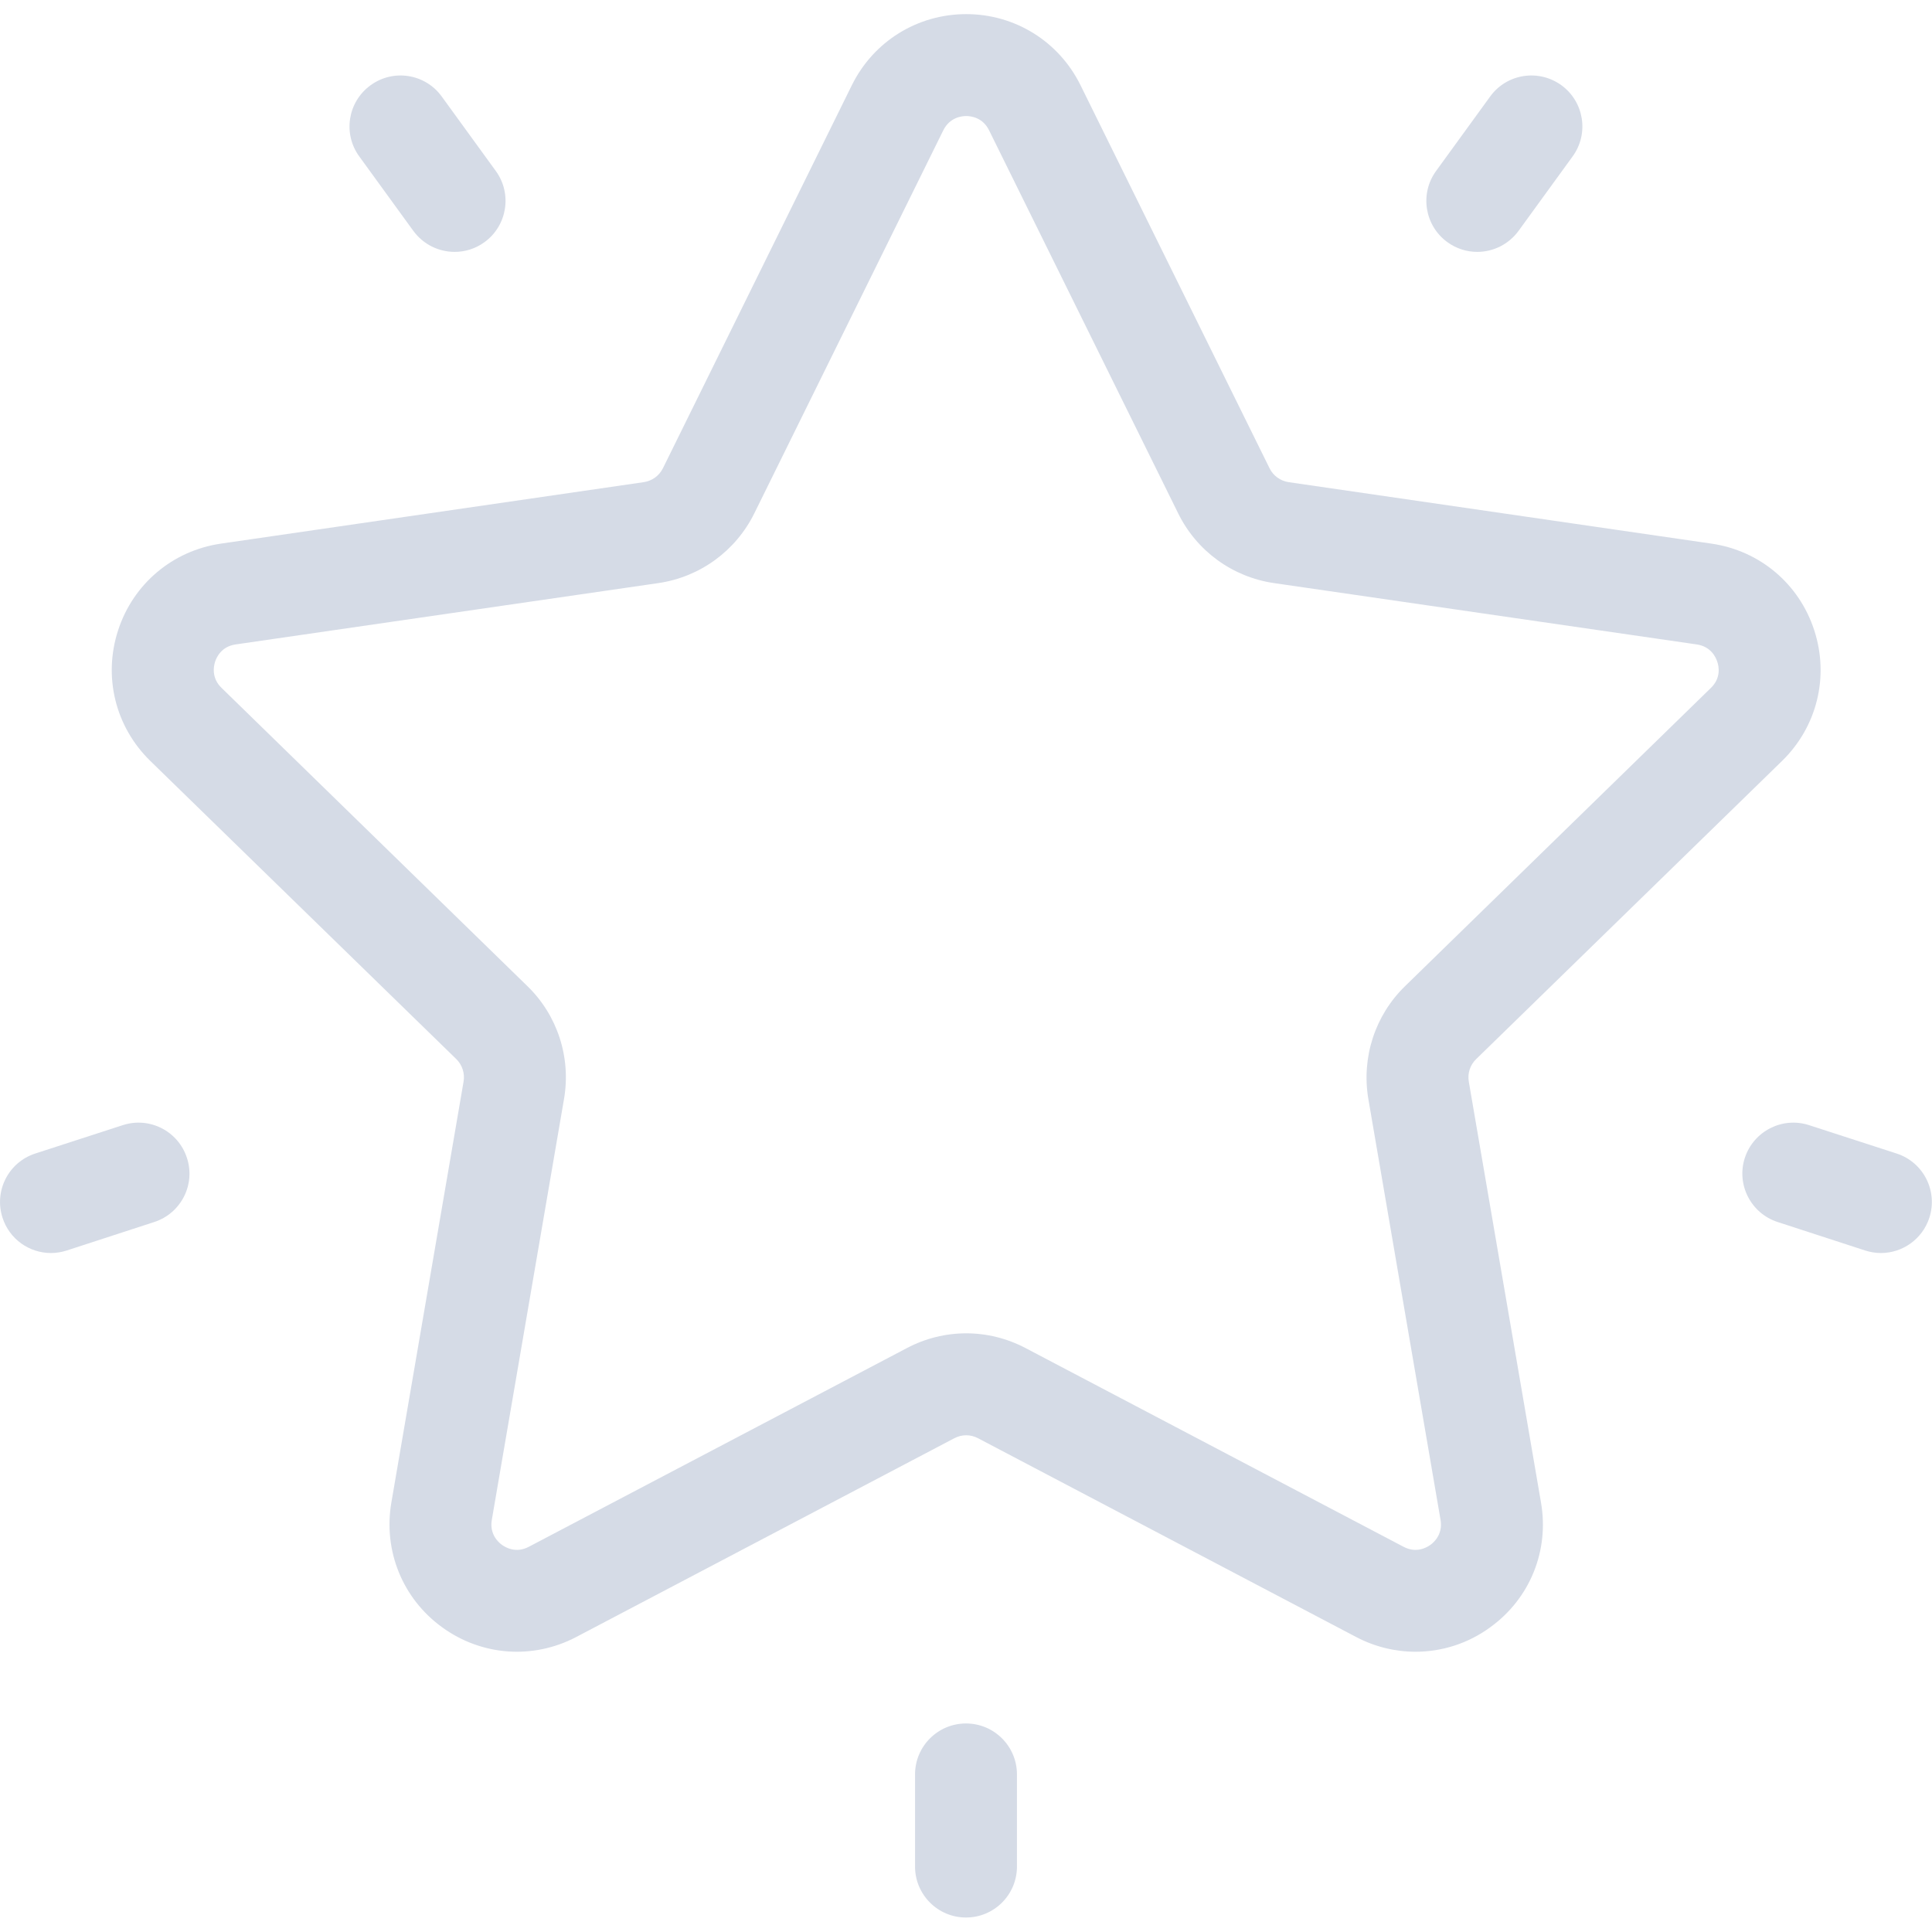 <svg width="16" height="16" viewBox="0 0 16 16" fill="none" xmlns="http://www.w3.org/2000/svg">
<g clip-path="url(#clip0_14_416)">
<path d="M14.758 6.302C15.048 6.019 15.15 5.605 15.025 5.22C14.9 4.835 14.574 4.56 14.173 4.502L10.672 3.993C10.604 3.983 10.544 3.94 10.514 3.878L8.948 0.705C8.769 0.343 8.406 0.117 8.002 0.117C7.597 0.117 7.234 0.343 7.055 0.705L5.49 3.878C5.459 3.94 5.4 3.983 5.331 3.993L1.83 4.502C1.43 4.56 1.103 4.835 0.978 5.22C0.853 5.605 0.955 6.019 1.245 6.302L3.779 8.771C3.828 8.819 3.851 8.889 3.839 8.958L3.241 12.444C3.173 12.843 3.334 13.239 3.661 13.476C3.988 13.714 4.414 13.745 4.772 13.557L7.903 11.911C7.965 11.878 8.038 11.878 8.1 11.911L11.231 13.557C11.387 13.639 11.556 13.679 11.723 13.679C11.941 13.679 12.158 13.611 12.342 13.476C12.67 13.239 12.831 12.843 12.762 12.444L12.164 8.958C12.152 8.889 12.175 8.819 12.225 8.771L14.758 6.302ZM11.332 9.101L11.93 12.587C11.95 12.704 11.878 12.771 11.846 12.794C11.814 12.817 11.729 12.865 11.624 12.81L8.493 11.164C8.339 11.083 8.17 11.042 8.002 11.042C7.833 11.042 7.664 11.083 7.511 11.164L4.379 12.81C4.275 12.865 4.189 12.817 4.157 12.794C4.125 12.771 4.053 12.704 4.073 12.587L4.671 9.101C4.73 8.758 4.617 8.409 4.368 8.167L1.835 5.697C1.75 5.615 1.769 5.518 1.781 5.481C1.793 5.443 1.834 5.354 1.951 5.337L5.452 4.829C5.796 4.779 6.093 4.563 6.247 4.251L7.812 1.079C7.865 0.973 7.962 0.961 8.002 0.961C8.041 0.961 8.139 0.973 8.191 1.079V1.079L9.757 4.251C9.91 4.563 10.207 4.779 10.551 4.829L14.052 5.337C14.169 5.354 14.21 5.443 14.222 5.481C14.235 5.518 14.254 5.615 14.169 5.697L11.636 8.167C11.387 8.409 11.274 8.758 11.332 9.101Z" fill="#D5DBE6"/>
<path d="M12.931 0.706C12.742 0.569 12.478 0.61 12.341 0.799L11.893 1.416C11.756 1.604 11.798 1.868 11.986 2.005C12.062 2.06 12.148 2.086 12.234 2.086C12.365 2.086 12.493 2.025 12.576 1.912L13.024 1.295C13.161 1.107 13.119 0.843 12.931 0.706Z" fill="#D5DBE6"/>
<path d="M4.106 1.416L3.658 0.799C3.521 0.61 3.257 0.569 3.069 0.706C2.88 0.843 2.838 1.107 2.975 1.295L3.423 1.912C3.506 2.025 3.634 2.086 3.765 2.086C3.851 2.086 3.938 2.06 4.013 2.005C4.201 1.868 4.243 1.604 4.106 1.416Z" fill="#D5DBE6"/>
<path d="M1.548 9.589C1.476 9.367 1.238 9.246 1.017 9.318L0.292 9.553C0.07 9.625 -0.051 9.863 0.021 10.085C0.079 10.264 0.244 10.377 0.422 10.377C0.465 10.377 0.509 10.37 0.553 10.356L1.278 10.12C1.499 10.048 1.621 9.81 1.548 9.589Z" fill="#D5DBE6"/>
<path d="M8 14.273C7.767 14.273 7.578 14.462 7.578 14.695V15.458C7.578 15.691 7.767 15.88 8 15.88C8.233 15.88 8.422 15.691 8.422 15.458V14.695C8.422 14.462 8.233 14.273 8 14.273Z" fill="#D5DBE6"/>
<path d="M15.707 9.553L14.982 9.318C14.761 9.246 14.523 9.367 14.45 9.589C14.378 9.81 14.5 10.048 14.721 10.12L15.446 10.356C15.49 10.37 15.534 10.377 15.577 10.377C15.755 10.377 15.92 10.263 15.978 10.085C16.05 9.863 15.929 9.625 15.707 9.553Z" fill="#D5DBE6"/>
</g>
<defs>
<clipPath id="clip0_14_416">
<rect width="16" height="16" fill="white"/>
</clipPath>
</defs>
</svg>

